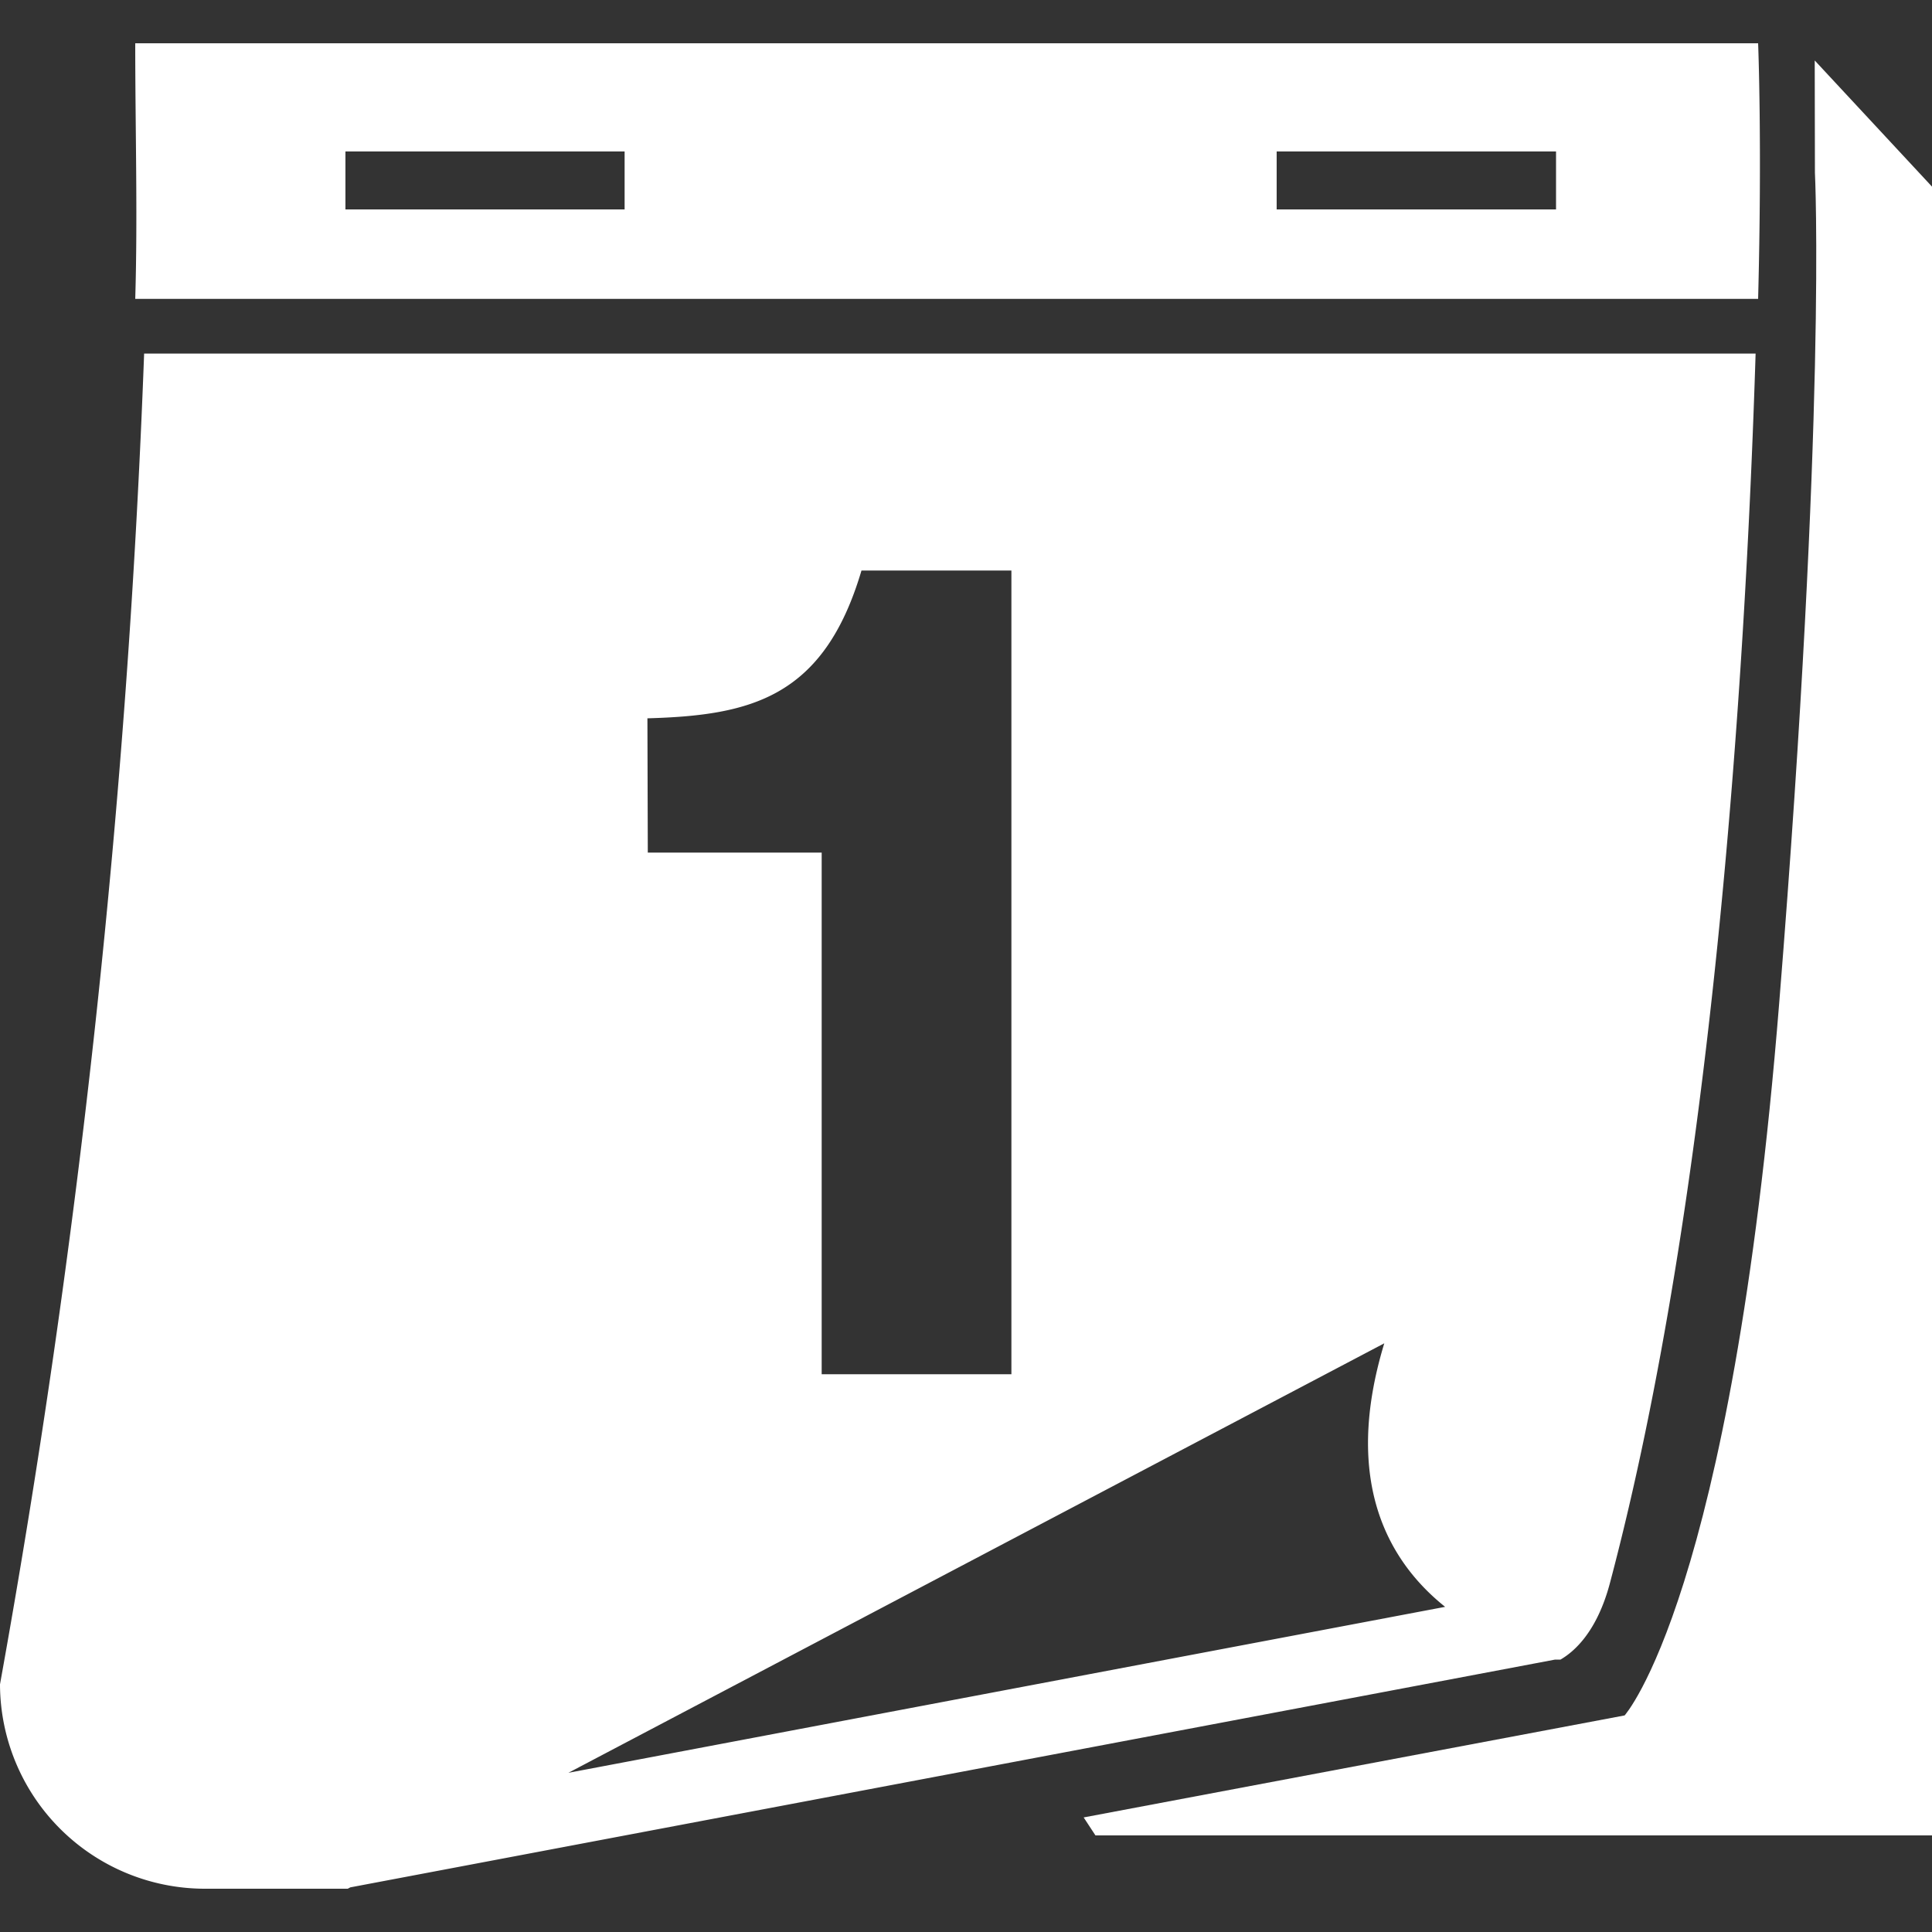 <svg id="レイヤー_1" data-name="レイヤー 1" xmlns="http://www.w3.org/2000/svg" width="100" height="100" viewBox="0 0 100 100"><rect x="0" y="0" width="100" height="100" fill="#333333" stroke="none"/><defs><style>.cls-1{fill:#fff;}</style></defs><title>cmn_ico08</title><path class="cls-1" d="M0,87.18A10.61,10.61,0,0,0,10.58,97.76H18l.13-.07L80.49,85.9l.08,0,.09,0,.11,0v0c.71-.41,1.9-1.44,2.57-4,5.3-20,7-46.76,7.53-63.6H7.46A490.17,490.17,0,0,1,0,87.18Zm33.51-50c5.33-.15,9.13-1.05,11.08-7.65h7.76V71.13H42.53v-27h-9ZM71.65,69.53c-2.19,7.21.26,11.33,3.15,13.64L29.42,91.76ZM91,2.24H7c0,4.48.13,8.9,0,13.23H91C91.21,7.43,91,2.24,91,2.24Zm-58.67,8.6H17.88v-3H32.33Zm48.21,0H66.08v-3H80.54Z"/><path class="cls-1" d="M93.93,3.13,100,9.66V95H56.7l-.61-.93,28-5.28s5.53-6.14,8-36.86,1.85-43,1.85-43Z"/></svg>